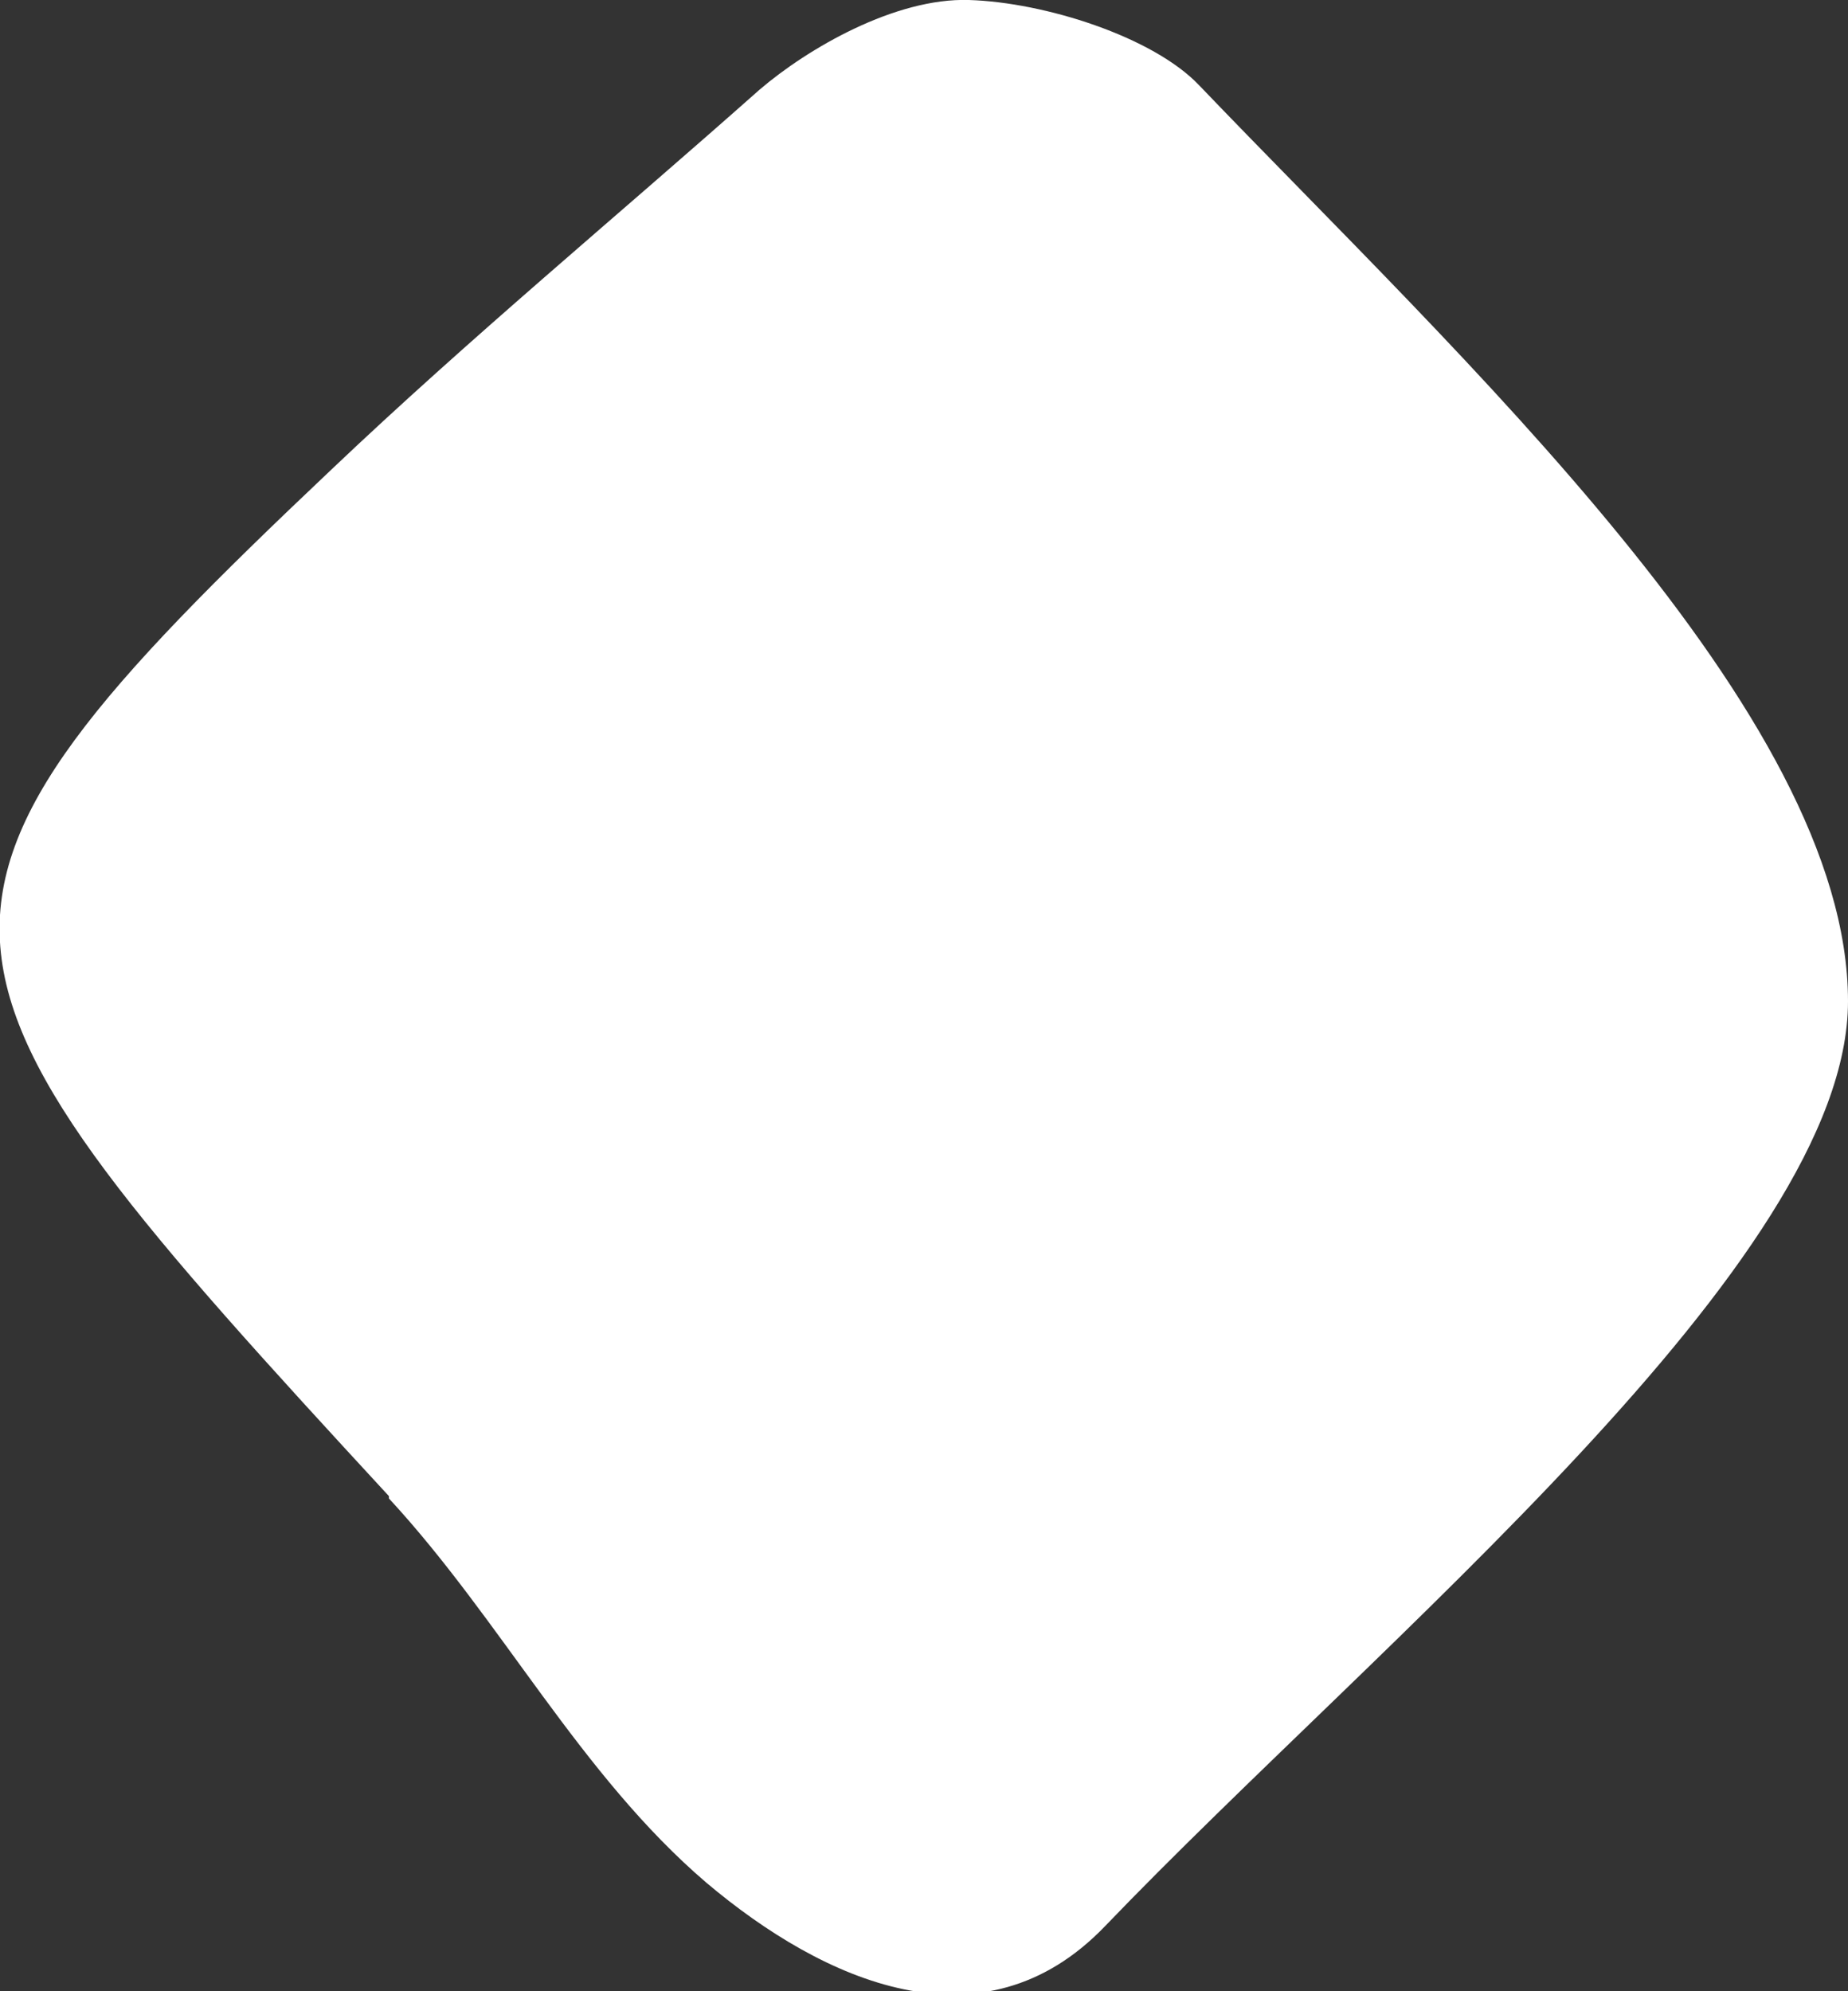 <?xml version="1.0" encoding="UTF-8"?><svg id="Layer_2" xmlns="http://www.w3.org/2000/svg" viewBox="0 0 8.03 8.65"><rect x="0" y="0" width="8.03" height="8.65" fill="#333333" stroke="none"/><defs><style>.cls-1{fill:#fff;stroke-width:0px;}</style></defs><g id="Layer_1-2"><path class="cls-1" d="m1.69,6.5C-.46,4.17-.58,3.95,1.44,2.04c.6-.57,1.24-1.1,1.86-1.65C3.51.21,3.89-.01,4.21,0c.33.01.8.16,1,.37,1.13,1.18,2.82,2.73,2.82,3.98,0,1.13-2.03,2.77-3.23,4.02-.53.55-1.22.24-1.73-.19-.55-.47-.89-1.14-1.38-1.67Z"/></g></svg>
